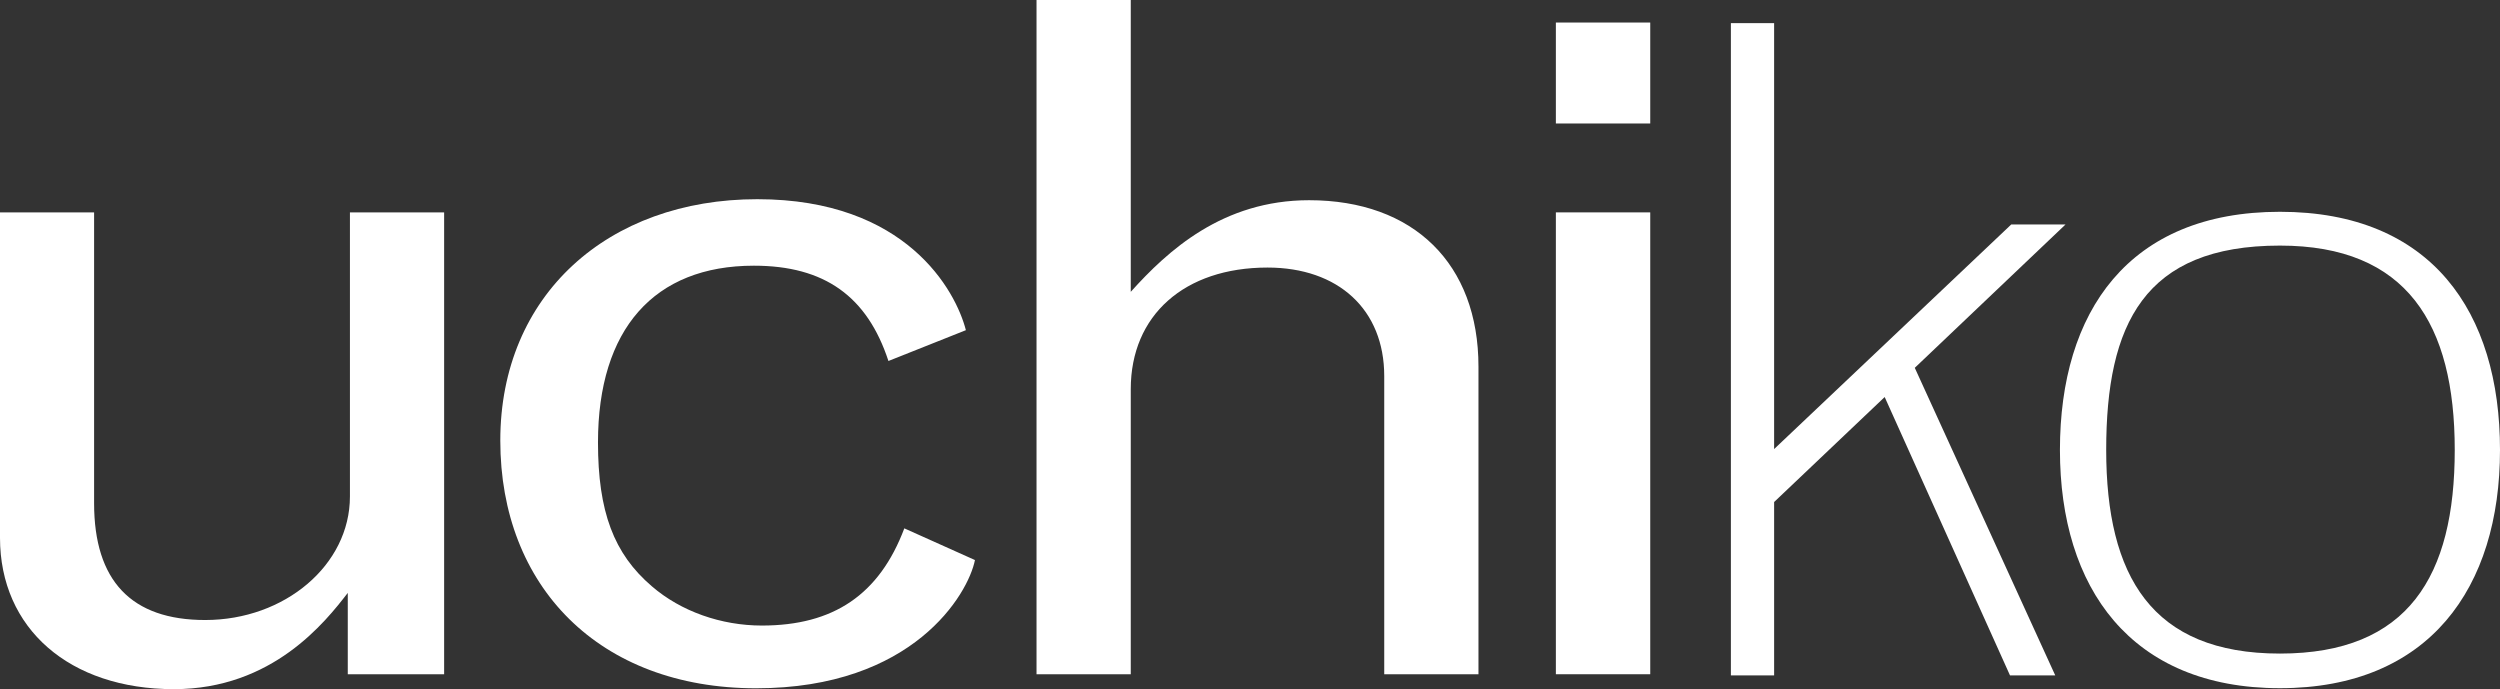 <svg xmlns="http://www.w3.org/2000/svg" id="Layer_2" data-name="Layer 2" viewBox="0 0 1440 396.94"><rect x="0" y="0" width="1440" height="396.94" fill="#333333" stroke="none"/><defs><style> .cls-1 { fill: #fff; } </style></defs><g id="Layer_1-2" data-name="Layer 1"><g><path class="cls-1" d="M0,122.33h54.2v167.52c0,44.66,21.39,67.28,63.99,67.28,45.97,0,83.37-31.79,83.37-71.14V122.33h54.26v266.03h-55.5v-46.85c-12.91,16.71-43.33,55.44-100.16,55.44-60.17,0-100.16-34.93-100.16-87.23V122.33Z"></path><path class="cls-1" d="M561.57,322.59c-3.85,19.5-35.53,73.86-126.04,73.86s-147.36-58.75-147.36-142.67,62.11-139.04,148.03-139.04,114.33,52.8,120.15,75.44l-44.61,17.75c-12.21-37.2-36.8-54.89-77.49-54.89-57.49,0-89.81,36.54-89.81,101.81,0,39.81,9.08,64.09,31.02,82.85,16.83,14.54,40.07,22.62,63.36,22.62,41.26,0,67.67-17.78,82.07-55.99l40.68,18.26h0Z"></path><path class="cls-1" d="M597.04,0h54.28v168.09c21.27-23.68,52.94-52.77,102.72-52.77,60.19,0,97.56,36.61,97.56,95.85v177.19h-54.28v-171.74c0-38.35-26.48-62.51-67.23-62.51-47.84,0-78.77,27.47-78.77,70.03v164.22h-54.28V0h0Z"></path><path class="cls-1" d="M896.18,12.98h54.36v58.15h-54.36V12.98ZM896.18,122.33h54.36v266.03h-54.36V122.33Z"></path><path class="cls-1" d="M996.99,13.33h24.9v245.33l136.57-129.35h31.27l-86.82,82.56,80.91,177.16h-26.06l-72.19-160.34-63.68,60.48v99.86h-24.9V13.33Z"></path><path class="cls-1" d="M1440,259.16c0,79.4-40.77,137.24-126.75,137.24s-126.73-57.83-126.73-137.24,39.36-137.17,126.73-137.17,126.75,57.83,126.75,137.17ZM1213.17,259.16c0,72.6,26.09,117.3,100.08,117.3s100.68-44.69,100.68-117.3-27.57-117.7-100.68-117.7c-78.24,0-100.08,45.2-100.08,117.7Z"></path></g></g></svg>